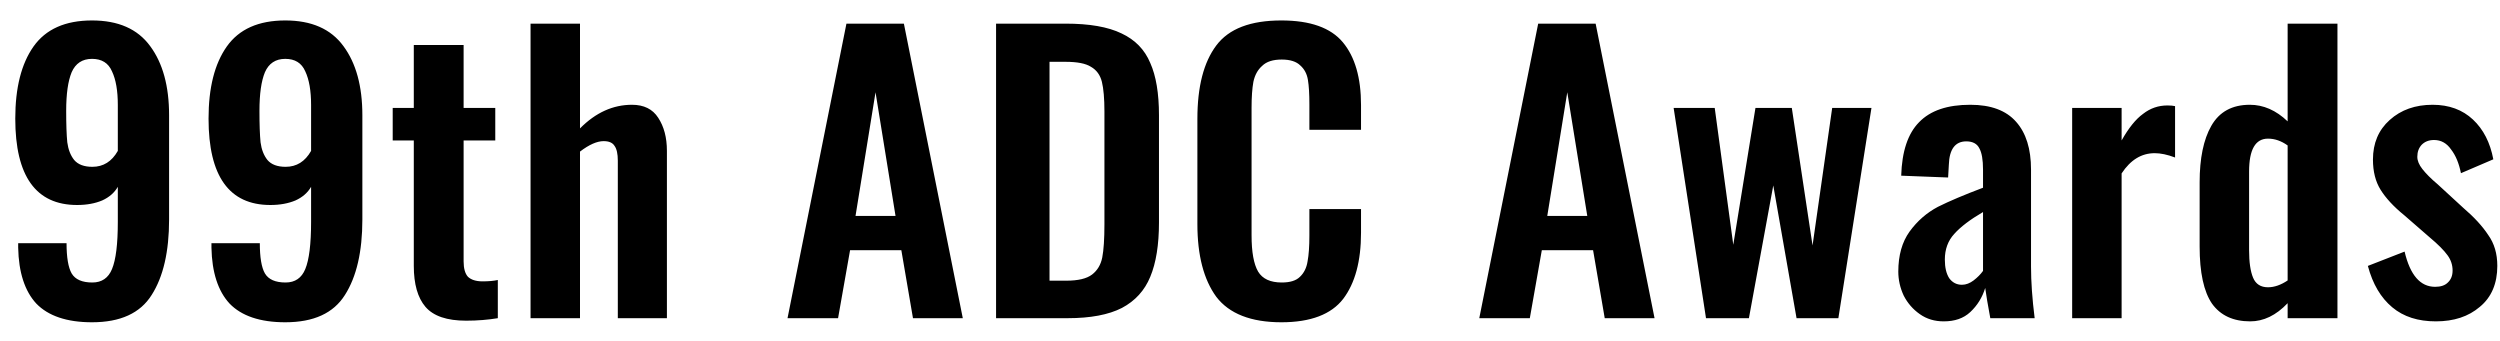 <?xml version="1.0" encoding="UTF-8"?> <svg xmlns="http://www.w3.org/2000/svg" width="110" height="15" viewBox="0 0 110 15" fill="none"><path d="M4.048 14.18C2.939 14.18 2.123 13.9 1.6 13.36C1.088 12.81 0.821 11.98 0.8 10.9V10.7H2.928C2.928 11.32 3.003 11.77 3.152 12.03C3.312 12.3 3.616 12.43 4.064 12.43C4.48 12.43 4.768 12.23 4.928 11.84C5.099 11.43 5.184 10.74 5.184 9.76V8.22C5.035 8.48 4.805 8.68 4.496 8.82C4.187 8.95 3.819 9.02 3.392 9.02C1.579 9.02 0.672 7.75 0.672 5.22C0.672 3.86 0.939 2.81 1.472 2.05C2.016 1.28 2.875 0.9 4.048 0.9C5.2 0.9 6.053 1.27 6.608 2.03C7.163 2.78 7.44 3.79 7.44 5.07V9.66C7.44 11.07 7.184 12.18 6.672 12.98C6.171 13.78 5.296 14.18 4.048 14.18ZM4.064 7.34C4.544 7.34 4.917 7.11 5.184 6.64V4.62C5.184 3.99 5.099 3.5 4.928 3.14C4.768 2.77 4.475 2.59 4.048 2.59C3.621 2.59 3.323 2.79 3.152 3.18C2.992 3.57 2.912 4.13 2.912 4.88C2.912 5.47 2.928 5.93 2.96 6.26C3.003 6.58 3.104 6.84 3.264 7.04C3.435 7.24 3.701 7.34 4.064 7.34ZM12.552 14.18C11.442 14.18 10.626 13.9 10.104 13.36C9.592 12.81 9.325 11.98 9.304 10.9V10.7H11.432C11.432 11.32 11.506 11.77 11.656 12.03C11.816 12.3 12.12 12.43 12.568 12.43C12.984 12.43 13.272 12.23 13.432 11.84C13.602 11.43 13.688 10.74 13.688 9.76V8.22C13.538 8.48 13.309 8.68 13 8.82C12.69 8.95 12.322 9.02 11.896 9.02C10.082 9.02 9.176 7.75 9.176 5.22C9.176 3.86 9.442 2.81 9.976 2.05C10.52 1.28 11.378 0.9 12.552 0.9C13.704 0.9 14.557 1.27 15.112 2.03C15.666 2.78 15.944 3.79 15.944 5.07V9.66C15.944 11.07 15.688 12.18 15.176 12.98C14.674 13.78 13.8 14.18 12.552 14.18ZM12.568 7.34C13.048 7.34 13.421 7.11 13.688 6.64V4.62C13.688 3.99 13.602 3.5 13.432 3.14C13.272 2.77 12.978 2.59 12.552 2.59C12.125 2.59 11.826 2.79 11.656 3.18C11.496 3.57 11.416 4.13 11.416 4.88C11.416 5.47 11.432 5.93 11.464 6.26C11.506 6.58 11.608 6.84 11.768 7.04C11.938 7.24 12.205 7.34 12.568 7.34ZM20.511 14.11C19.669 14.11 19.071 13.91 18.719 13.5C18.378 13.1 18.207 12.5 18.207 11.7V6.18H17.279V4.75H18.207V1.98H20.399V4.75H21.792V6.18H20.399V11.5C20.399 11.81 20.463 12.04 20.591 12.18C20.73 12.31 20.943 12.38 21.231 12.38C21.498 12.38 21.722 12.36 21.904 12.32V14C21.477 14.07 21.013 14.11 20.511 14.11ZM23.344 1.04H25.52V5.65C26.213 4.95 26.976 4.61 27.808 4.61C28.331 4.61 28.715 4.8 28.96 5.18C29.216 5.57 29.344 6.05 29.344 6.64V14H27.184V7.07C27.184 6.77 27.136 6.55 27.04 6.42C26.955 6.28 26.795 6.21 26.56 6.21C26.272 6.21 25.925 6.36 25.52 6.67V14H23.344V1.04ZM37.243 1.04H39.771L42.363 14H40.171L39.659 11.01H37.403L36.875 14H34.651L37.243 1.04ZM39.403 9.5L38.523 4.06L37.643 9.5H39.403ZM43.827 1.04H46.883C47.928 1.04 48.749 1.18 49.347 1.47C49.944 1.75 50.365 2.18 50.611 2.77C50.867 3.34 50.995 4.11 50.995 5.07V9.79C50.995 10.77 50.867 11.57 50.611 12.18C50.365 12.78 49.949 13.24 49.363 13.55C48.776 13.85 47.981 14 46.979 14H43.827V1.04ZM46.915 12.35C47.437 12.35 47.816 12.26 48.051 12.08C48.285 11.9 48.435 11.65 48.499 11.33C48.563 11 48.595 10.51 48.595 9.87V4.91C48.595 4.34 48.557 3.9 48.483 3.6C48.408 3.3 48.248 3.08 48.003 2.94C47.768 2.79 47.395 2.72 46.883 2.72H46.179V12.35H46.915ZM56.381 14.18C55.037 14.18 54.082 13.8 53.517 13.06C52.962 12.3 52.685 11.23 52.685 9.86V5.23C52.685 3.81 52.962 2.74 53.517 2C54.072 1.26 55.026 0.9 56.381 0.9C57.65 0.9 58.552 1.22 59.085 1.86C59.618 2.5 59.885 3.42 59.885 4.62V5.71H57.613V4.59C57.613 4.13 57.592 3.78 57.549 3.52C57.506 3.25 57.394 3.04 57.213 2.88C57.042 2.71 56.77 2.62 56.397 2.62C56.013 2.62 55.725 2.71 55.533 2.9C55.341 3.07 55.213 3.3 55.149 3.6C55.096 3.89 55.069 4.27 55.069 4.74V10.35C55.069 11.09 55.165 11.62 55.357 11.95C55.549 12.27 55.896 12.43 56.397 12.43C56.76 12.43 57.026 12.35 57.197 12.18C57.378 12.01 57.49 11.78 57.533 11.5C57.586 11.22 57.613 10.84 57.613 10.37V9.2H59.885V10.24C59.885 11.49 59.624 12.46 59.101 13.15C58.578 13.83 57.672 14.18 56.381 14.18ZM67.68 1.04H70.208L72.8 14H70.608L70.096 11.01H67.84L67.312 14H65.088L67.68 1.04ZM69.84 9.5L68.96 4.06L68.08 9.5H69.84ZM73.64 4.75H75.448L76.264 10.77L77.24 4.75H78.84L79.752 10.8L80.616 4.75H82.344L80.888 14H79.048L78.024 8.16L76.952 14H75.064L73.64 4.75ZM85.525 14.14C85.13 14.14 84.778 14.04 84.469 13.82C84.17 13.61 83.935 13.34 83.765 13.01C83.605 12.67 83.525 12.31 83.525 11.95C83.525 11.24 83.69 10.65 84.021 10.19C84.362 9.72 84.778 9.36 85.269 9.1C85.77 8.85 86.431 8.57 87.253 8.26V7.46C87.253 7.03 87.199 6.72 87.093 6.53C86.997 6.33 86.805 6.22 86.517 6.22C86.026 6.22 85.77 6.57 85.749 7.25L85.717 7.81L83.653 7.73C83.685 6.66 83.946 5.88 84.437 5.38C84.938 4.86 85.69 4.61 86.693 4.61C87.599 4.61 88.271 4.86 88.709 5.36C89.146 5.85 89.365 6.55 89.365 7.46V11.73C89.365 12.39 89.418 13.15 89.525 14H87.573C87.466 13.42 87.391 12.98 87.349 12.67C87.221 13.09 87.002 13.44 86.693 13.73C86.394 14.01 86.005 14.14 85.525 14.14ZM86.325 12.53C86.506 12.53 86.677 12.46 86.837 12.34C87.007 12.21 87.146 12.07 87.253 11.92V9.33C86.687 9.66 86.266 9.98 85.989 10.29C85.711 10.59 85.573 10.97 85.573 11.42C85.573 11.77 85.637 12.04 85.765 12.24C85.903 12.43 86.09 12.53 86.325 12.53ZM91.175 4.75H93.351V6.18C93.66 5.63 93.975 5.24 94.295 5.01C94.615 4.76 94.972 4.64 95.367 4.64C95.506 4.64 95.618 4.65 95.703 4.67V6.93C95.362 6.8 95.063 6.74 94.807 6.74C94.231 6.74 93.746 7.03 93.351 7.63V14H91.175V4.75ZM99.008 14.14C98.261 14.14 97.701 13.88 97.328 13.36C96.965 12.83 96.784 11.99 96.784 10.85V8.02C96.784 6.97 96.954 6.14 97.296 5.54C97.648 4.92 98.213 4.61 98.992 4.61C99.589 4.61 100.144 4.85 100.656 5.34V1.04H102.848V14H100.656V13.34C100.144 13.88 99.594 14.14 99.008 14.14ZM99.792 12.64C100.069 12.64 100.357 12.54 100.656 12.34V6.4C100.378 6.2 100.09 6.1 99.792 6.1C99.237 6.1 98.96 6.58 98.96 7.55V11.01C98.96 11.53 99.018 11.94 99.136 12.22C99.253 12.5 99.472 12.64 99.792 12.64ZM107.178 14.14C106.399 14.14 105.759 13.94 105.258 13.52C104.756 13.1 104.399 12.5 104.186 11.7L105.802 11.07C106.047 12.11 106.495 12.62 107.146 12.62C107.391 12.62 107.578 12.56 107.706 12.43C107.844 12.3 107.914 12.13 107.914 11.9C107.914 11.66 107.839 11.43 107.69 11.23C107.54 11.02 107.274 10.75 106.89 10.43L105.786 9.47C105.316 9.09 104.97 8.71 104.746 8.35C104.522 7.99 104.41 7.55 104.41 7.02C104.41 6.3 104.655 5.72 105.146 5.28C105.647 4.83 106.276 4.61 107.034 4.61C107.759 4.61 108.351 4.83 108.81 5.26C109.268 5.69 109.567 6.27 109.706 7.01L108.282 7.62C108.196 7.19 108.052 6.84 107.85 6.58C107.658 6.3 107.407 6.16 107.098 6.16C106.874 6.16 106.692 6.23 106.554 6.37C106.426 6.51 106.362 6.68 106.362 6.9C106.362 7.07 106.436 7.25 106.586 7.44C106.735 7.63 106.959 7.86 107.258 8.11L108.378 9.14C108.858 9.55 109.226 9.95 109.482 10.34C109.748 10.71 109.882 11.16 109.882 11.7C109.882 12.47 109.626 13.08 109.114 13.5C108.612 13.93 107.967 14.14 107.178 14.14Z" fill="black"></path></svg> 